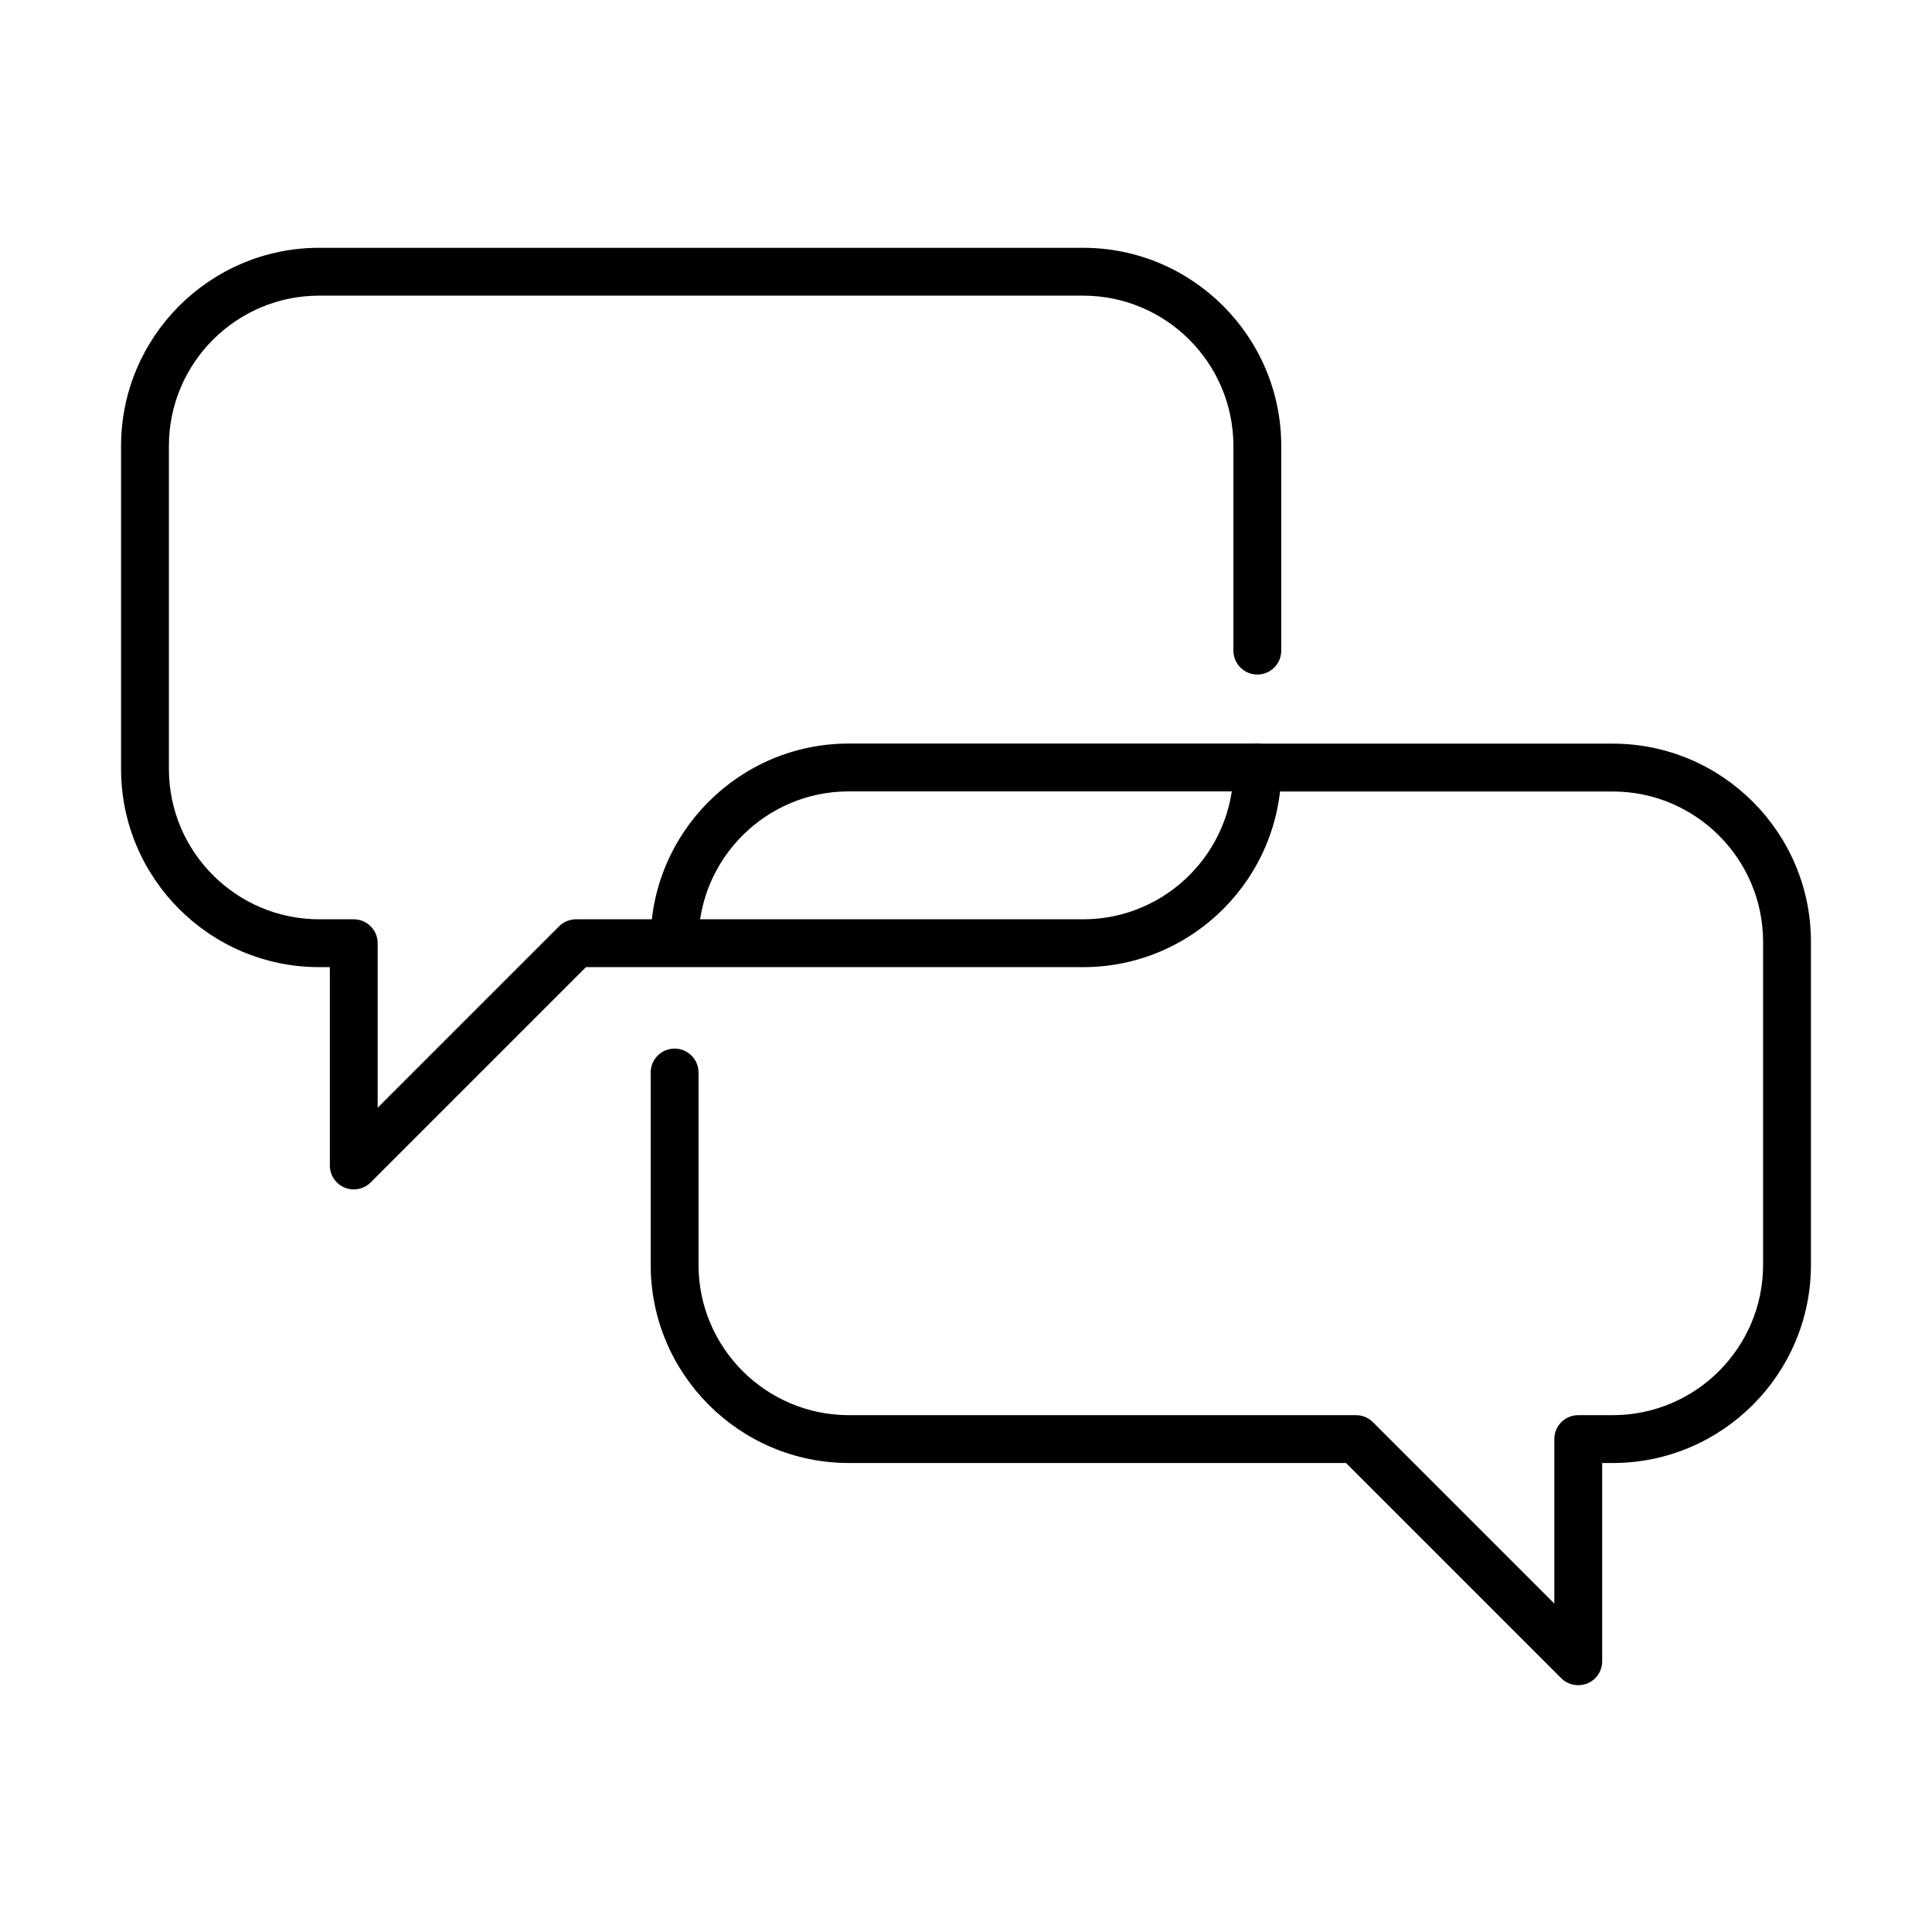 <?xml version="1.0" encoding="UTF-8"?>
<!-- Uploaded to: ICON Repo, www.iconrepo.com, Generator: ICON Repo Mixer Tools -->
<svg fill="#000000" width="800px" height="800px" version="1.1" viewBox="144 144 512 512" xmlns="http://www.w3.org/2000/svg">
 <g>
  <path d="m237.75 459.21c-0.809 0-1.645-0.152-2.434-0.484-2.356-0.988-3.902-3.297-3.902-5.856v-52.566h-2.816c-28.957 0-52.516-23.555-52.516-52.516v-85.605c0-28.957 23.559-52.512 52.516-52.512h202.43c28.957 0 52.516 23.555 52.516 52.512v54.238c0 3.5-2.84 6.34-6.34 6.34s-6.34-2.84-6.34-6.34v-54.238c0-21.984-17.875-39.836-39.836-39.836h-202.43c-21.984 0-39.836 17.879-39.836 39.836v85.605c0 21.961 17.875 39.836 39.836 39.836h9.152c3.5 0 6.34 2.844 6.34 6.34v43.59l48.078-48.078c1.191-1.191 2.816-1.852 4.488-1.852h134.39c21.957 0 39.836-17.875 39.836-39.836 0-3.496 2.84-6.336 6.34-6.336 3.496 0 6.336 2.84 6.336 6.336 0 28.961-23.555 52.516-52.512 52.516h-131.76l-57.027 57.027c-1.242 1.246-2.867 1.879-4.516 1.879z"/>
  <path d="m322.75 399.9c-3.5 0-6.34-2.84-6.34-6.34 0-28.957 23.559-52.512 52.516-52.512h108.3c3.5 0 6.34 2.84 6.34 6.34 0 3.496-2.84 6.336-6.34 6.336h-108.3c-21.957 0-39.836 17.879-39.836 39.836 0 3.5-2.84 6.34-6.34 6.34z"/>
  <path d="m562.22 590.59c-1.648 0-3.269-0.633-4.488-1.852l-57.027-57.027h-131.75c-28.961 0-52.516-23.559-52.516-52.516v-50.969c0-3.496 2.84-6.336 6.34-6.336s6.34 2.84 6.34 6.336v50.969c0 21.961 17.875 39.836 39.836 39.836h134.39c1.676 0 3.297 0.66 4.488 1.852l48.078 48.078v-43.59c0-3.5 2.84-6.34 6.34-6.34h9.152c21.961 0 39.836-17.875 39.836-39.836v-85.605c0-21.957-17.875-39.836-39.836-39.836h-94.125c-3.5 0-6.34-2.84-6.34-6.34 0-3.496 2.84-6.34 6.34-6.34h94.125c28.957 0 52.516 23.559 52.516 52.516v85.605c0 28.957-23.559 52.516-52.516 52.516h-2.812v52.566c0 2.559-1.547 4.867-3.906 5.856-0.836 0.305-1.648 0.457-2.461 0.457z"/>
 </g>
</svg>